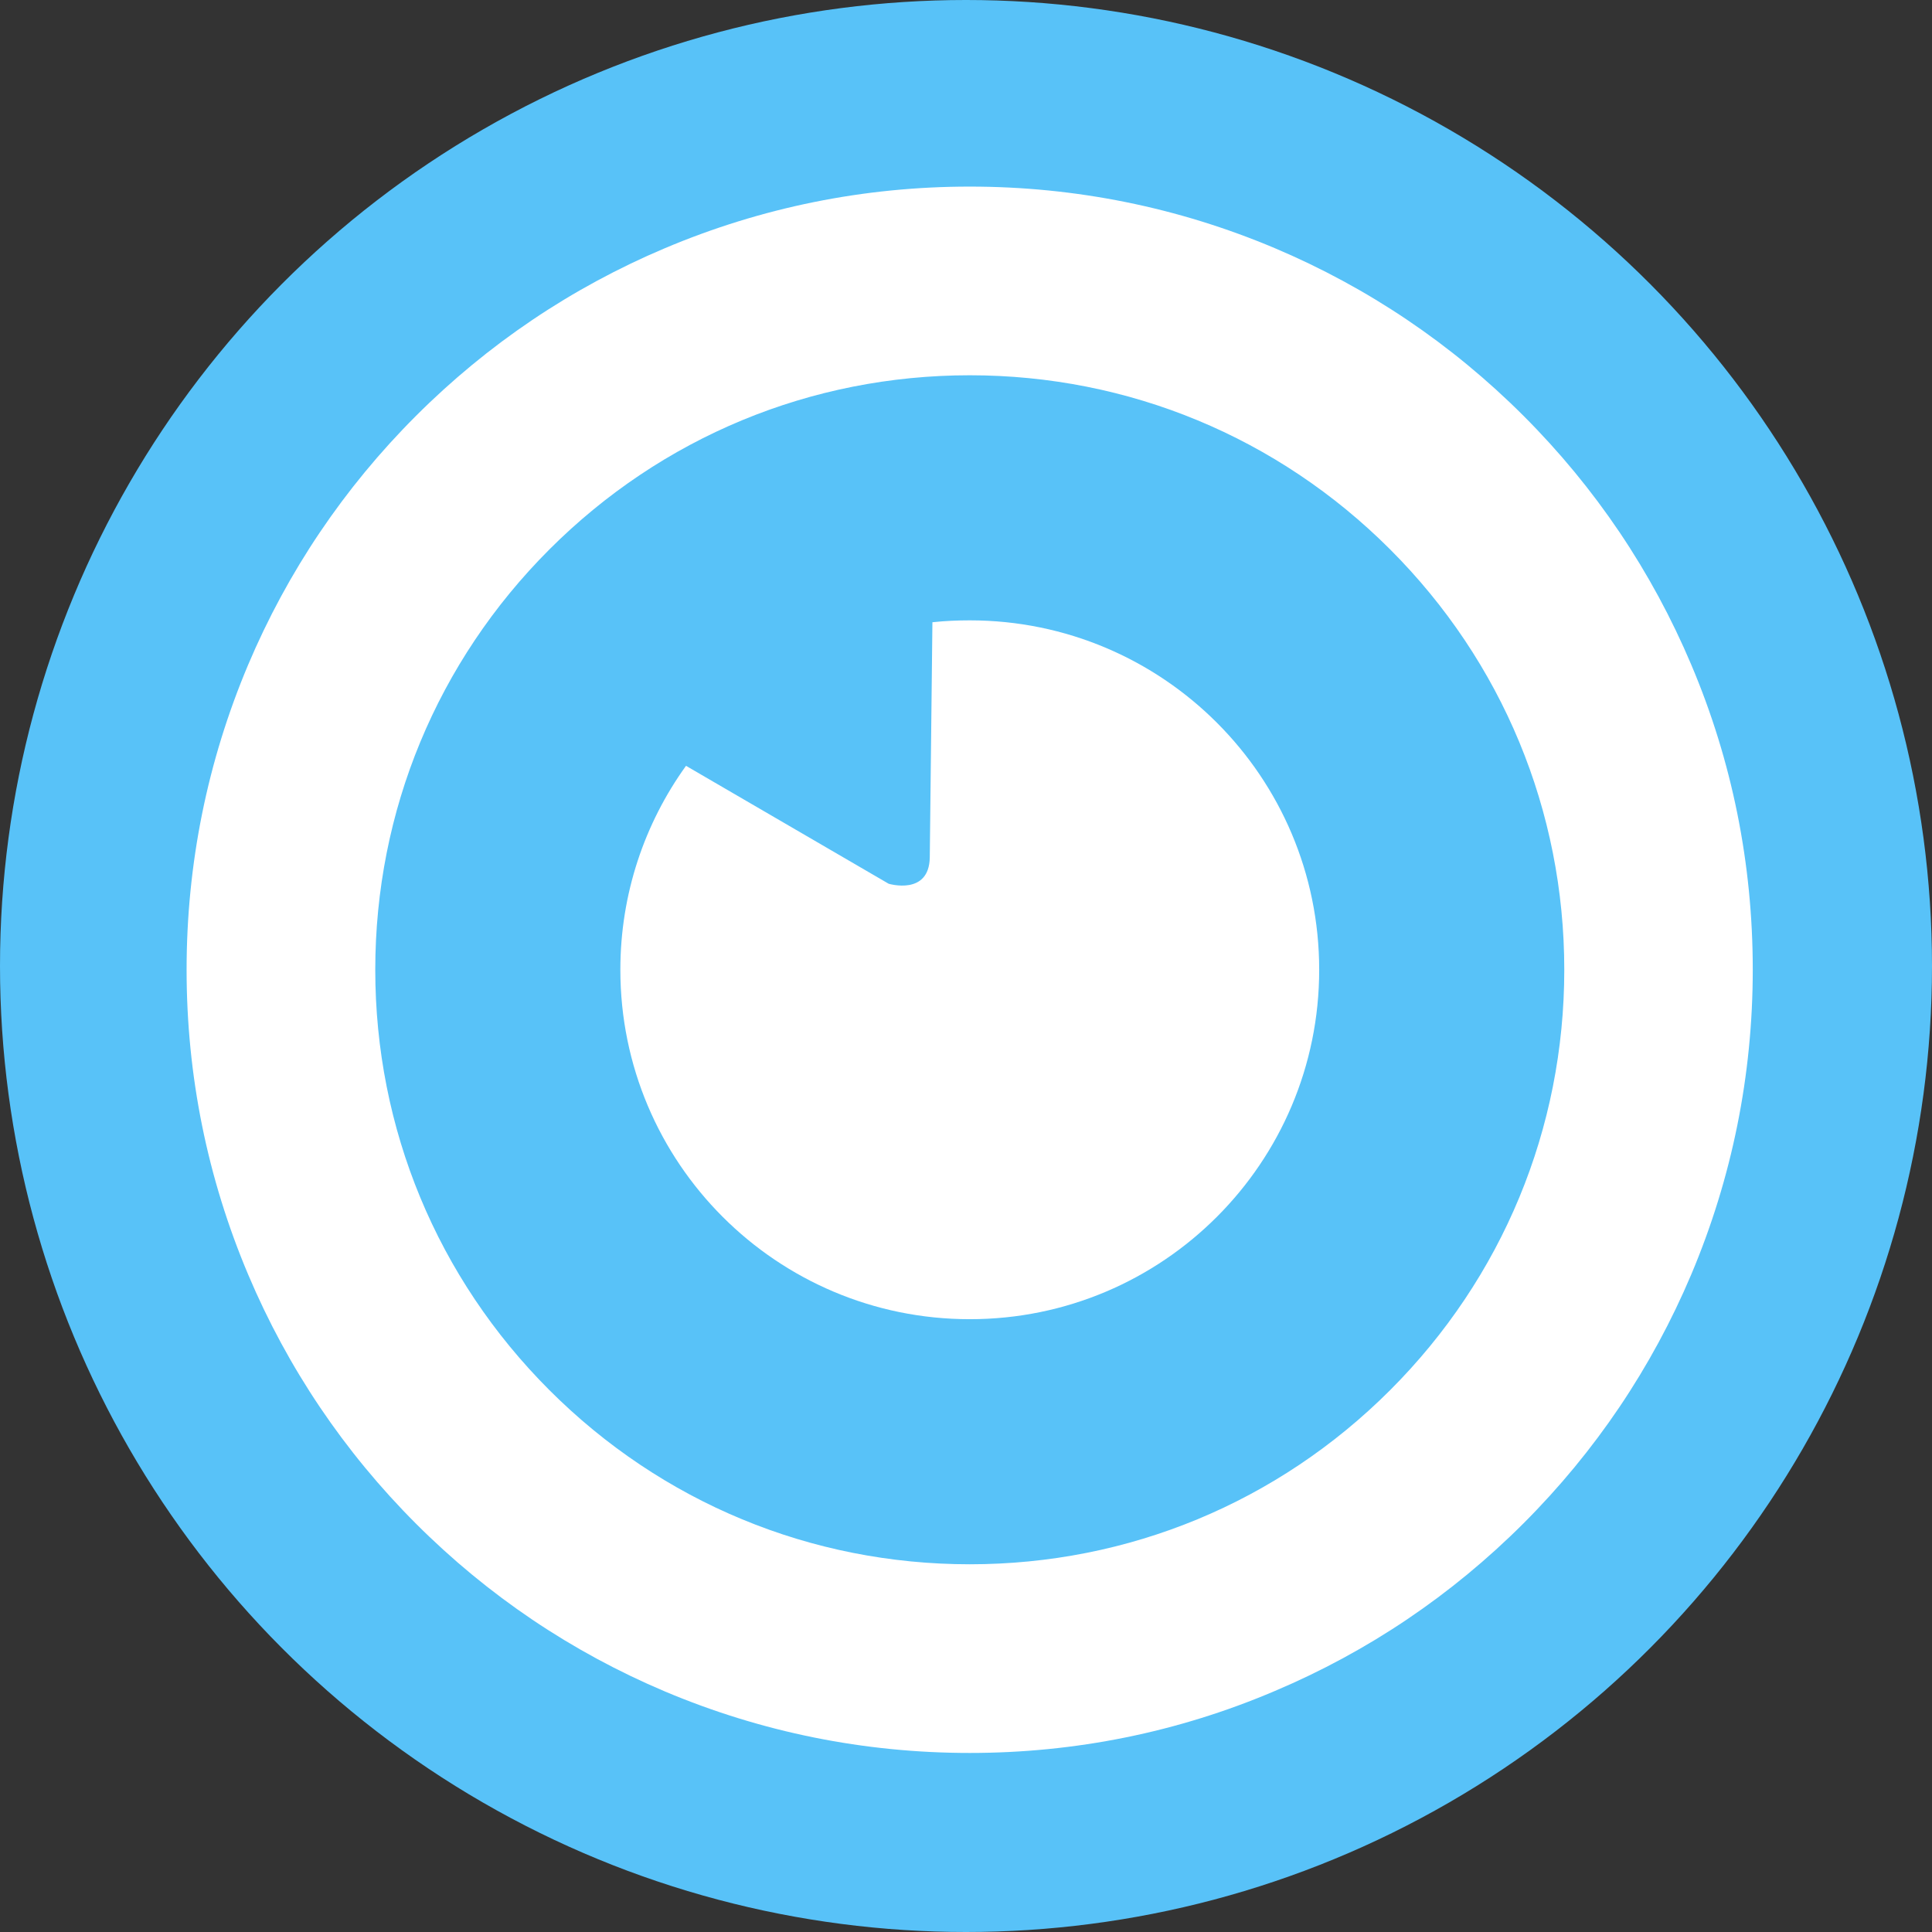 <svg xmlns="http://www.w3.org/2000/svg" xmlns:xlink="http://www.w3.org/1999/xlink" x="0px" y="0px" viewBox="0 0 1024 1024" xml:space="preserve"><rect x="0" y="0" width="1024" height="1024" fill="#333333" stroke="none"/><g id="Layer_1">	<circle id="XMLID_1_" fill="#58C2F8" cx="512" cy="512" r="512"></circle></g><g id="Layer_2">	<path id="XMLID_11_" fill="#FFFFFF" d="M514,929.1c-56,0-110.4-11-161.6-32.6c-49.4-20.9-93.8-50.8-131.9-88.9s-68-82.5-88.9-131.9  C109.9,624.4,98.9,570,98.9,514c0-56,11-110.4,32.6-161.6c20.9-49.4,50.8-93.8,88.9-131.9c38.1-38.1,82.5-68,131.9-88.9  C403.6,109.9,458,98.9,514,98.9s110.4,11,161.6,32.6c49.4,20.9,93.8,50.8,131.9,88.9c38.1,38.1,68,82.5,88.9,131.9  c21.7,51.2,32.6,105.6,32.6,161.6c0,56-11,110.4-32.6,161.6c-20.9,49.4-50.8,93.8-88.9,131.9s-82.5,68-131.9,88.9  C624.4,918.1,570,929.1,514,929.1z M514,198.9c-84.2,0-163.3,32.8-222.8,92.3c-59.5,59.5-92.3,138.6-92.3,222.8  c0,84.2,32.8,163.3,92.3,222.8s138.6,92.3,222.8,92.3s163.3-32.8,222.8-92.3s92.3-138.6,92.3-222.8c0-84.2-32.8-163.3-92.3-222.8  C677.3,231.7,598.2,198.9,514,198.9z"></path>	<path id="XMLID_10_" fill="#FFFFFF" d="M494.2,329.8c6.5-0.7,13.1-1,19.8-1c102.3,0,185.2,82.9,185.2,185.2S616.3,699.2,514,699.2  c-102.3,0-185.2-82.9-185.2-185.2c0-40.3,12.9-77.7,34.8-108.1L471,468.4c0,0,21.5,6.5,21.8-14L494.2,329.8z"></path></g></svg>